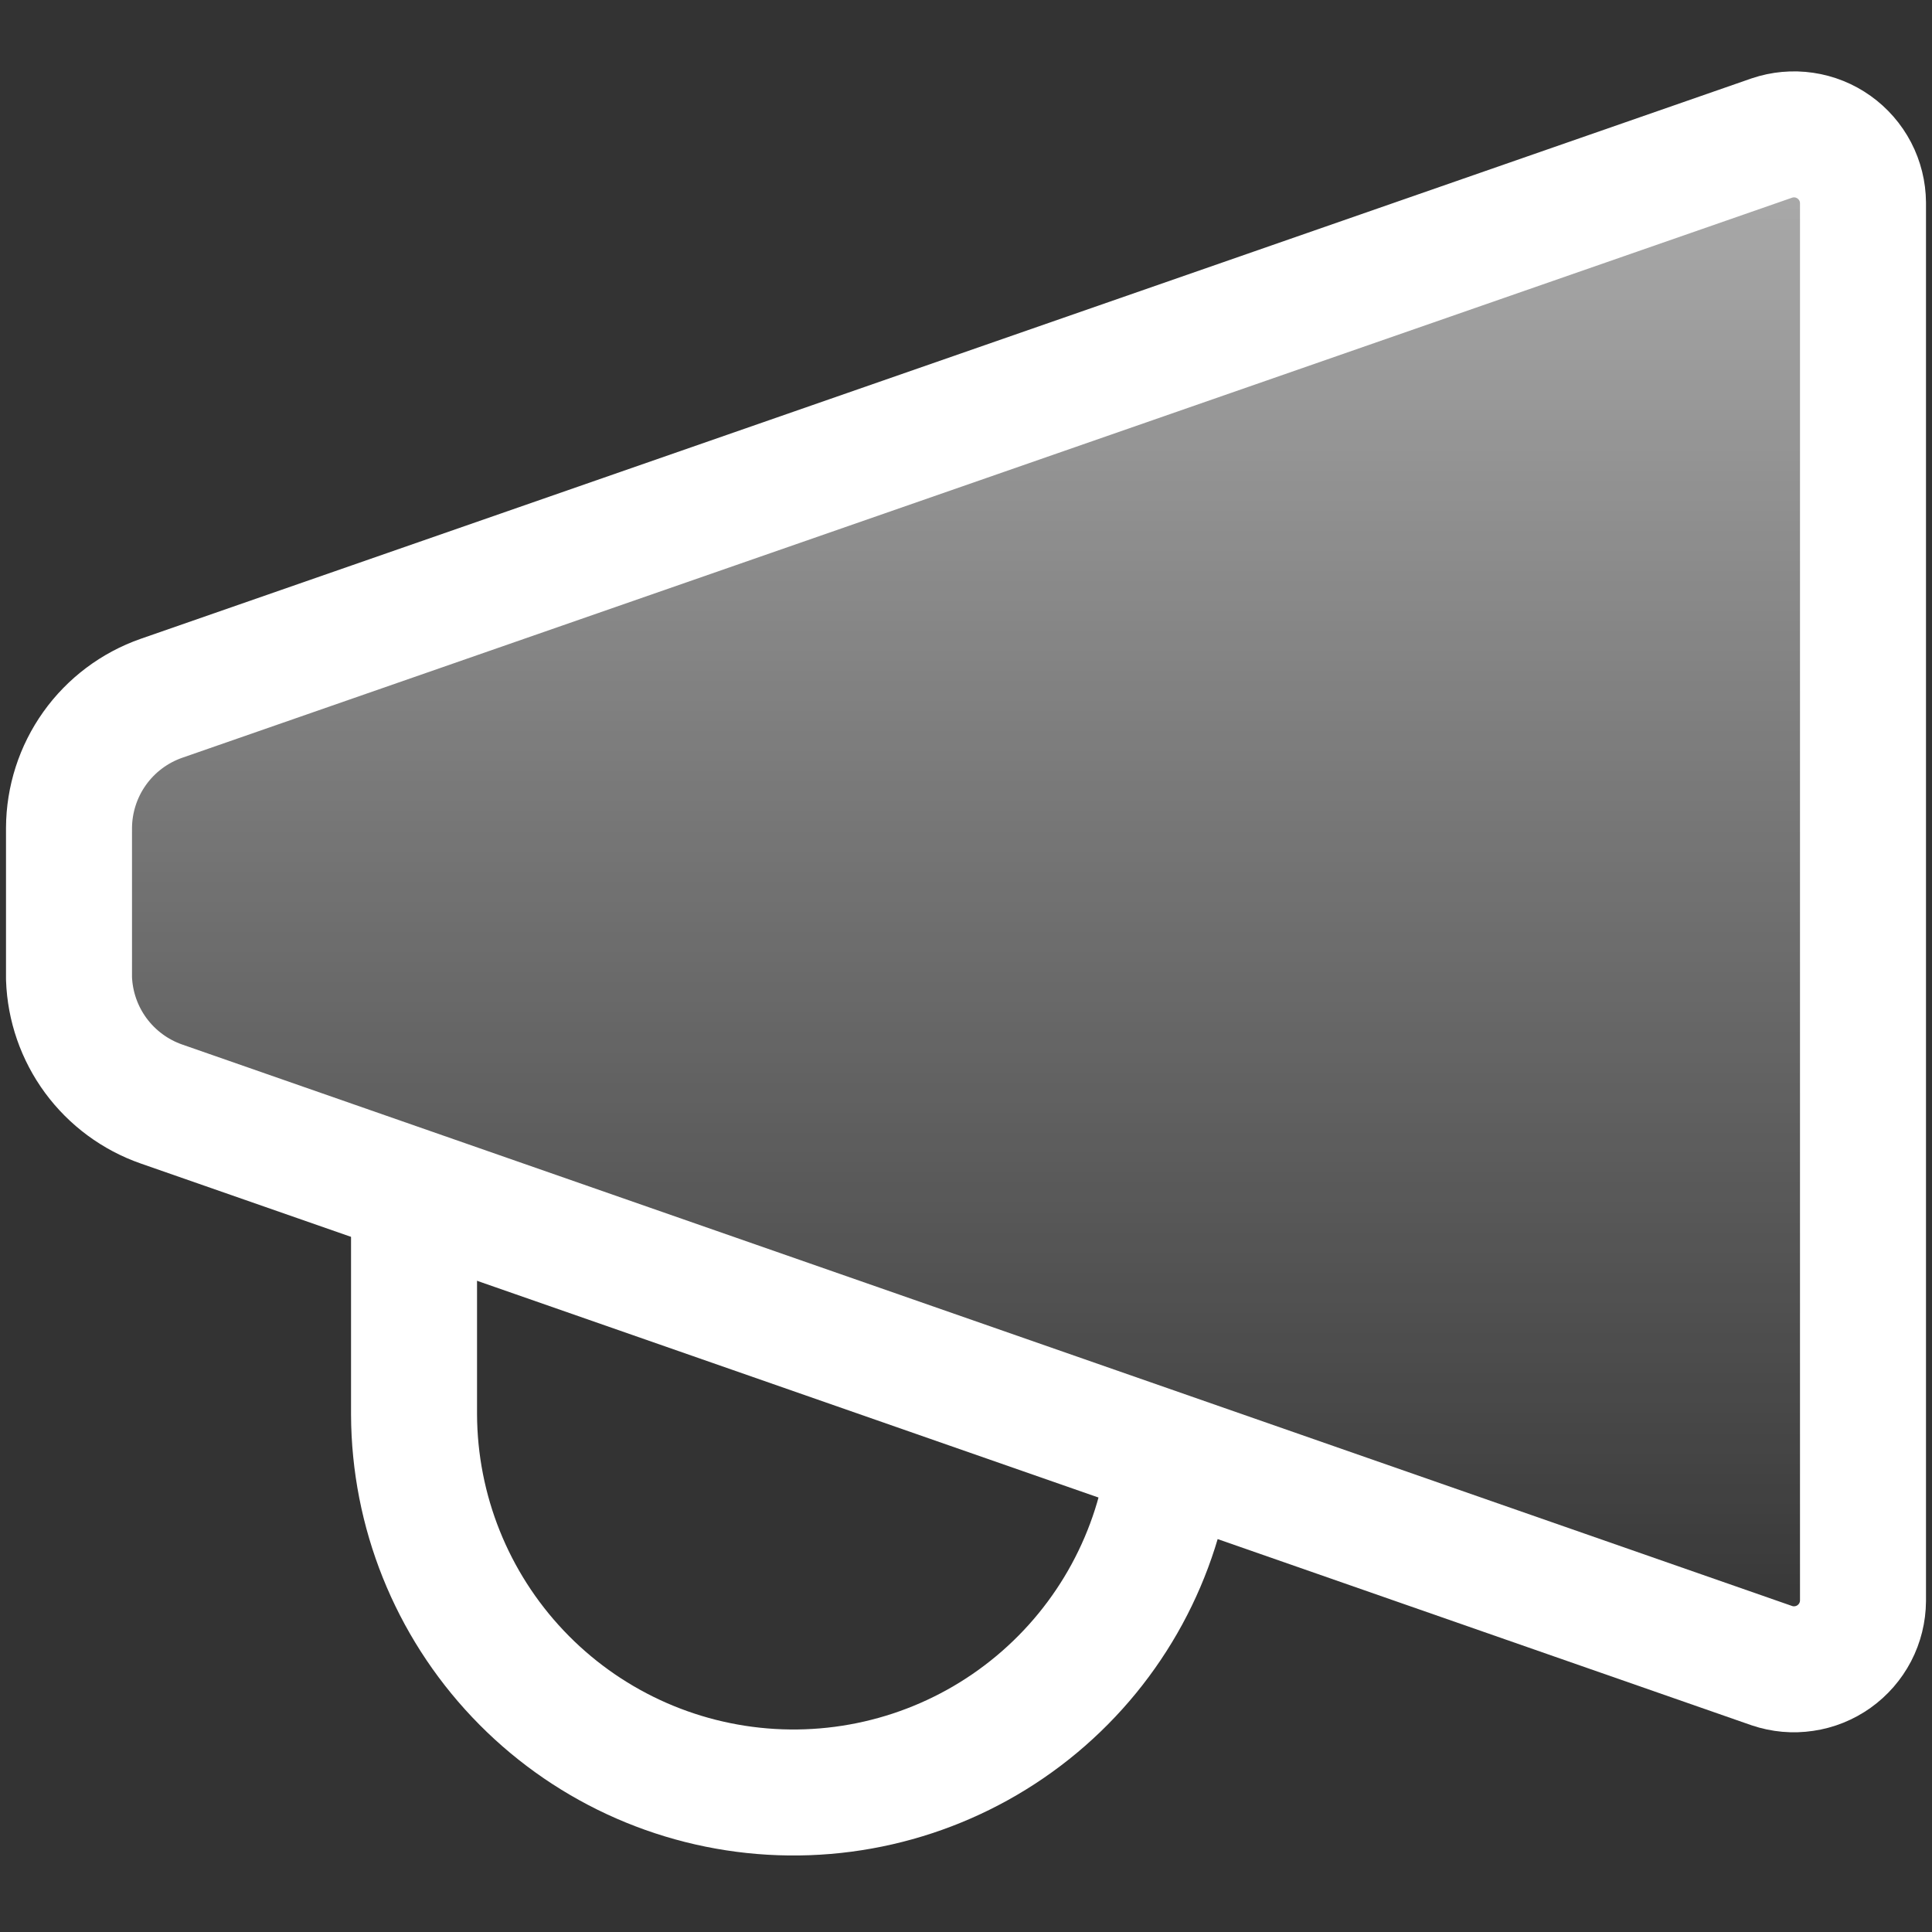 <svg width="46" height="46" viewBox="0 0 46 46" fill="none" xmlns="http://www.w3.org/2000/svg">
<rect x="0" y="0" width="46" height="46" fill="#333333" stroke="none"/>
<g clip-path="url(#clip0_480_3265)">
<path d="M42.189 39.659L3.844 26.286C3.219 26.068 2.674 25.665 2.281 25.132C1.888 24.598 1.666 23.958 1.643 23.296V19.714C1.646 19.035 1.859 18.373 2.253 17.82C2.647 17.267 3.203 16.85 3.844 16.626L42.189 3.286C42.435 3.203 42.697 3.179 42.954 3.217C43.212 3.255 43.456 3.353 43.667 3.504C43.879 3.655 44.052 3.854 44.172 4.084C44.292 4.315 44.355 4.57 44.357 4.83V38.114C44.355 38.374 44.292 38.63 44.172 38.861C44.052 39.091 43.879 39.29 43.667 39.441C43.456 39.591 43.212 39.69 42.954 39.727C42.697 39.766 42.435 39.742 42.189 39.659Z" stroke="white" stroke-width="3" stroke-linecap="round" stroke-linejoin="round"/>
<path d="M42.189 39.659L3.844 26.286C3.219 26.068 2.674 25.665 2.281 25.132C1.888 24.598 1.666 23.958 1.643 23.296V19.714C1.646 19.035 1.859 18.373 2.253 17.82C2.647 17.267 3.203 16.85 3.844 16.626L42.189 3.286C42.435 3.203 42.697 3.179 42.954 3.217C43.212 3.255 43.456 3.353 43.667 3.504C43.879 3.655 44.052 3.854 44.172 4.084C44.292 4.315 44.355 4.57 44.357 4.83V38.114C44.355 38.374 44.292 38.63 44.172 38.861C44.052 39.091 43.879 39.29 43.667 39.441C43.456 39.591 43.212 39.69 42.954 39.727C42.697 39.766 42.435 39.742 42.189 39.659Z" fill="url(#paint0_linear_480_3265)"/>
<path d="M27.863 34.73C27.587 37.013 26.451 39.104 24.686 40.578C22.922 42.052 20.662 42.797 18.367 42.663C16.071 42.529 13.914 41.526 12.333 39.856C10.752 38.187 9.867 35.978 9.858 33.679V28.455" stroke="white" stroke-width="3" stroke-linecap="round" stroke-linejoin="round"/>
</g>
<defs>
<linearGradient id="paint0_linear_480_3265" x1="23" y1="3.199" x2="23" y2="39.745" gradientUnits="userSpaceOnUse">
<stop stop-color="white" stop-opacity="0.6"/>
<stop offset="1" stop-color="white" stop-opacity="0"/>
</linearGradient>
<clipPath id="clip0_480_3265">
<rect width="46" height="46" fill="white"/>
</clipPath>
</defs>
</svg>
